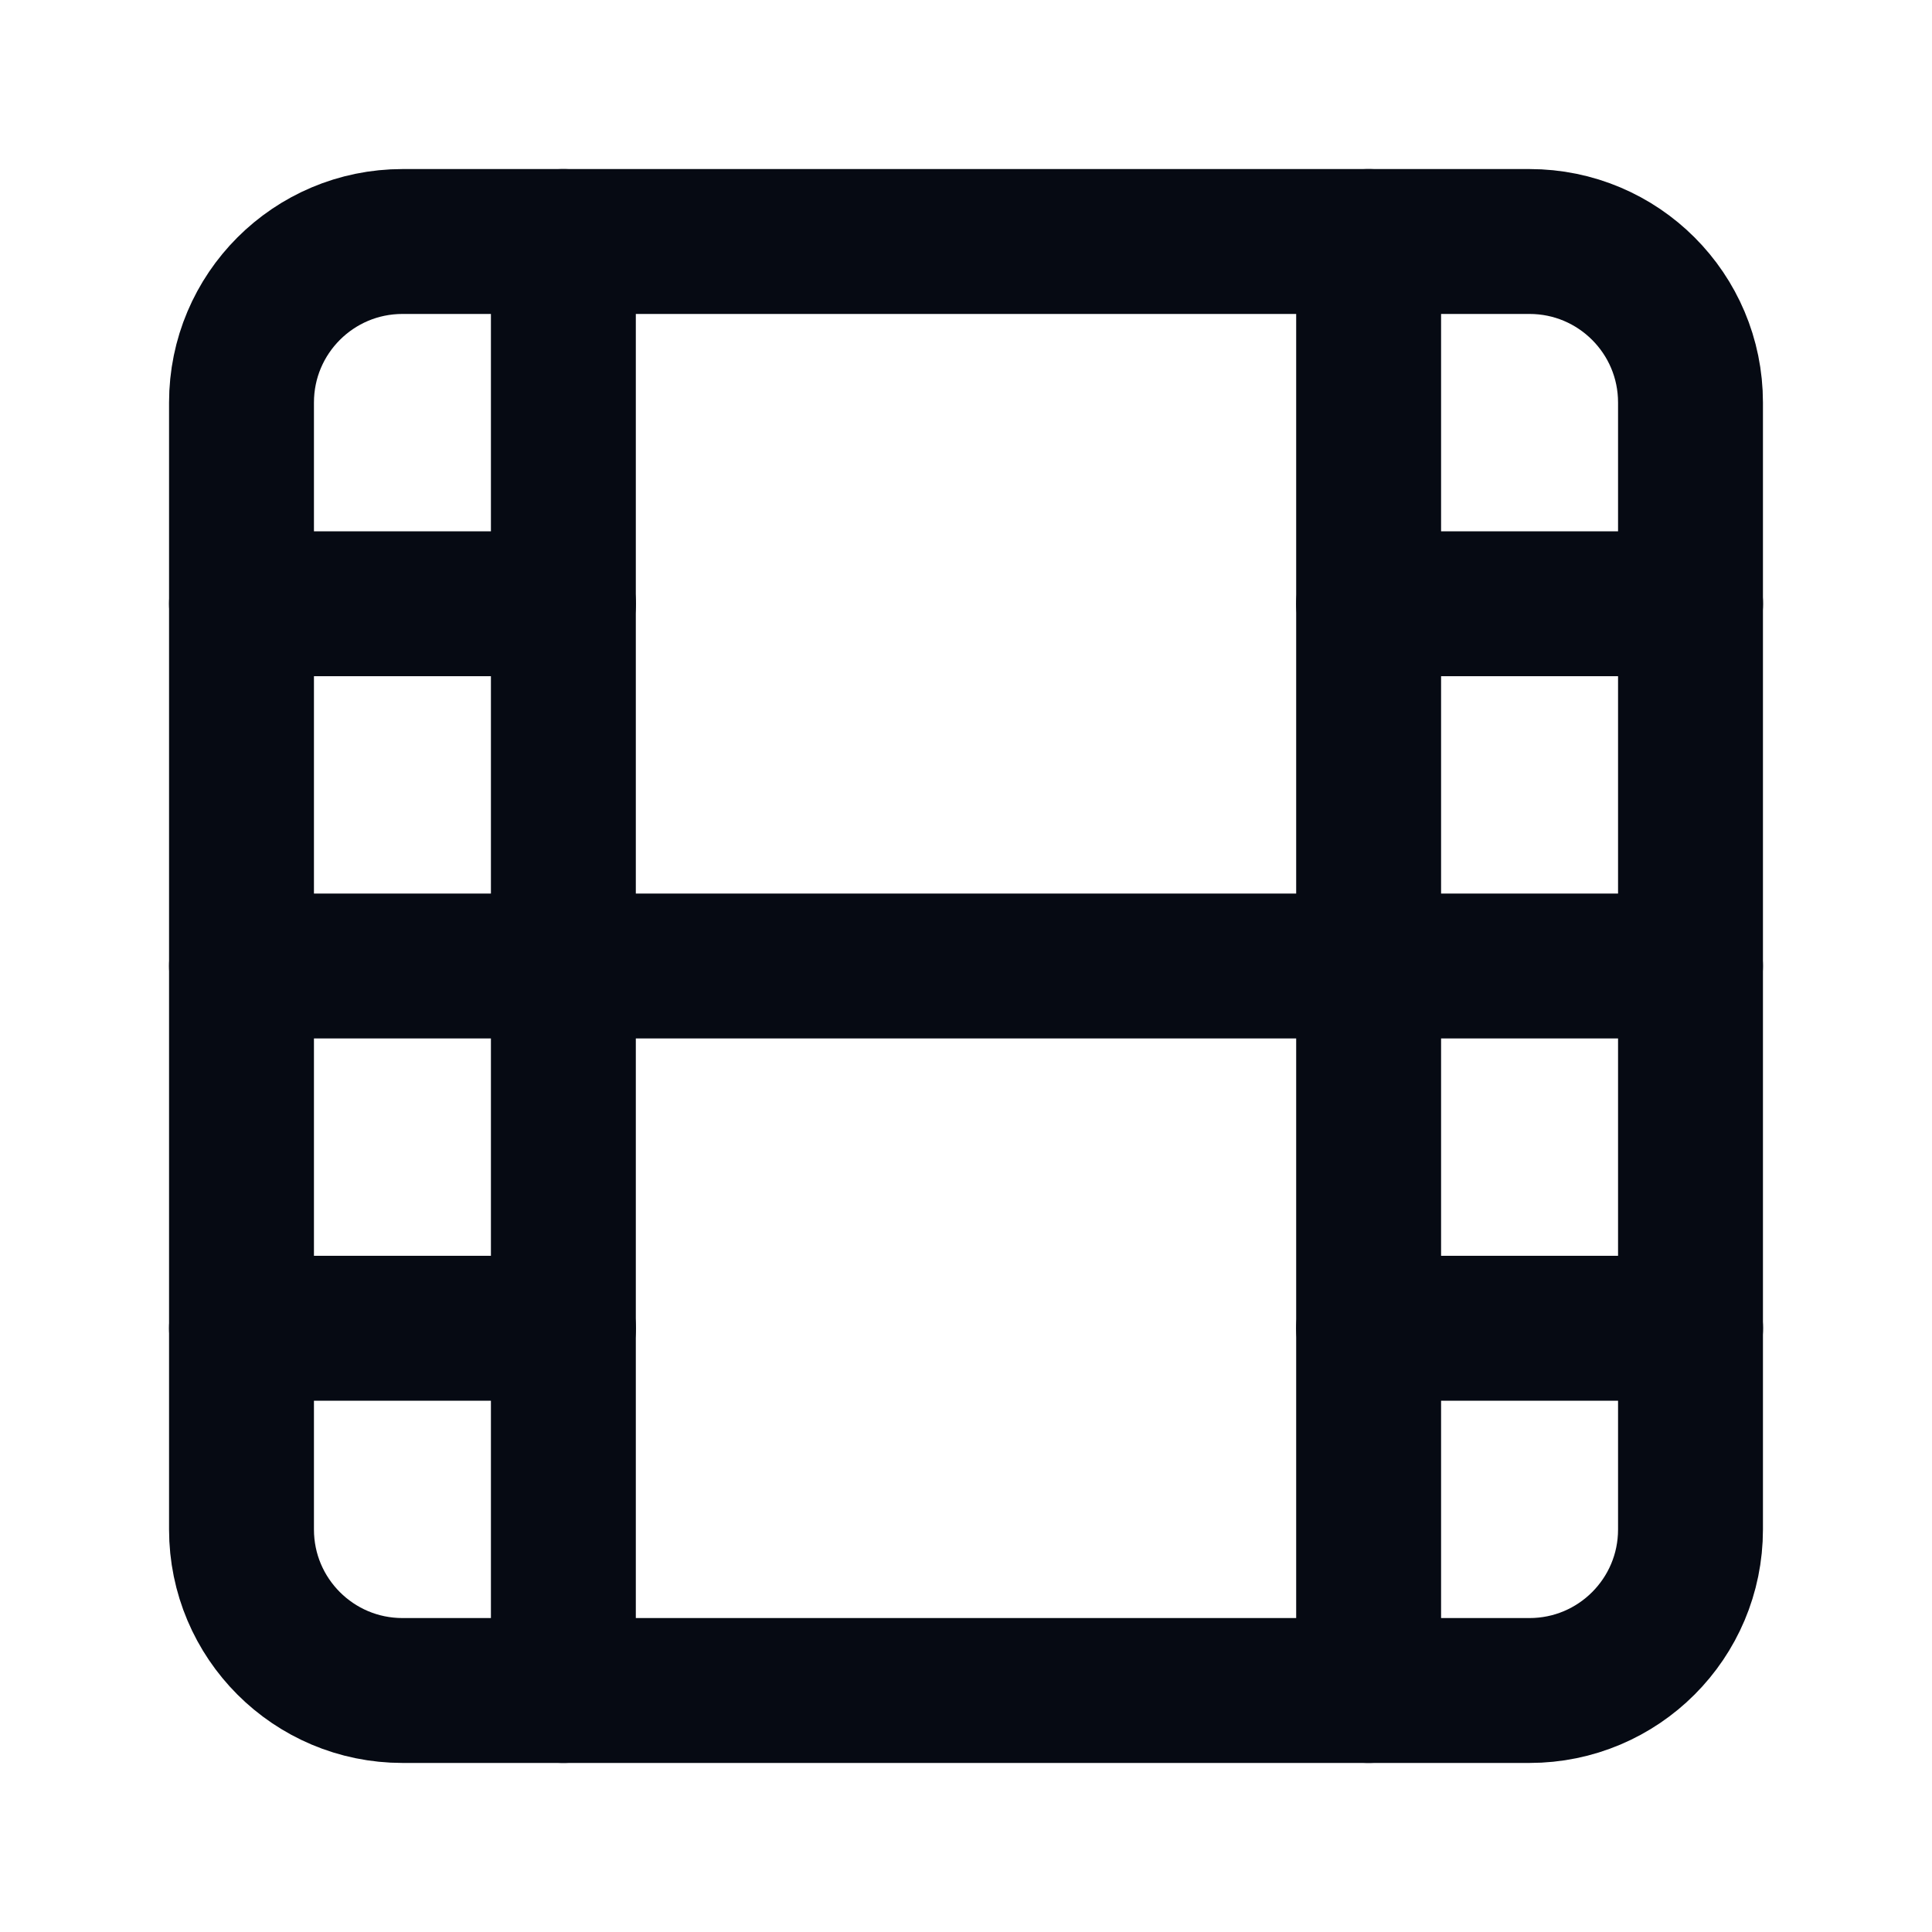 <svg width="20" height="20" viewBox="0 0 20 20" fill="none" xmlns="http://www.w3.org/2000/svg">
<path d="M15.833 2.5H4.167C3.246 2.5 2.5 3.246 2.5 4.167V15.833C2.5 16.754 3.246 17.5 4.167 17.5H15.833C16.754 17.5 17.5 16.754 17.5 15.833V4.167C17.5 3.246 16.754 2.5 15.833 2.5Z" stroke="#060A13" stroke-width="1.5" stroke-linecap="round" stroke-linejoin="round"/>
<path d="M5.832 2.5V17.5" stroke="#060A13" stroke-width="1.5" stroke-linecap="round" stroke-linejoin="round"/>
<path d="M2.5 6.25H5.833" stroke="#060A13" stroke-width="1.5" stroke-linecap="round" stroke-linejoin="round"/>
<path d="M2.5 10H17.5" stroke="#060A13" stroke-width="1.5" stroke-linecap="round" stroke-linejoin="round"/>
<path d="M2.5 13.75H5.833" stroke="#060A13" stroke-width="1.5" stroke-linecap="round" stroke-linejoin="round"/>
<path d="M14.168 2.5V17.5" stroke="#060A13" stroke-width="1.5" stroke-linecap="round" stroke-linejoin="round"/>
<path d="M14.168 6.25H17.501" stroke="#060A13" stroke-width="1.5" stroke-linecap="round" stroke-linejoin="round"/>
<path d="M14.168 13.75H17.501" stroke="#060A13" stroke-width="1.5" stroke-linecap="round" stroke-linejoin="round"/>
</svg>
